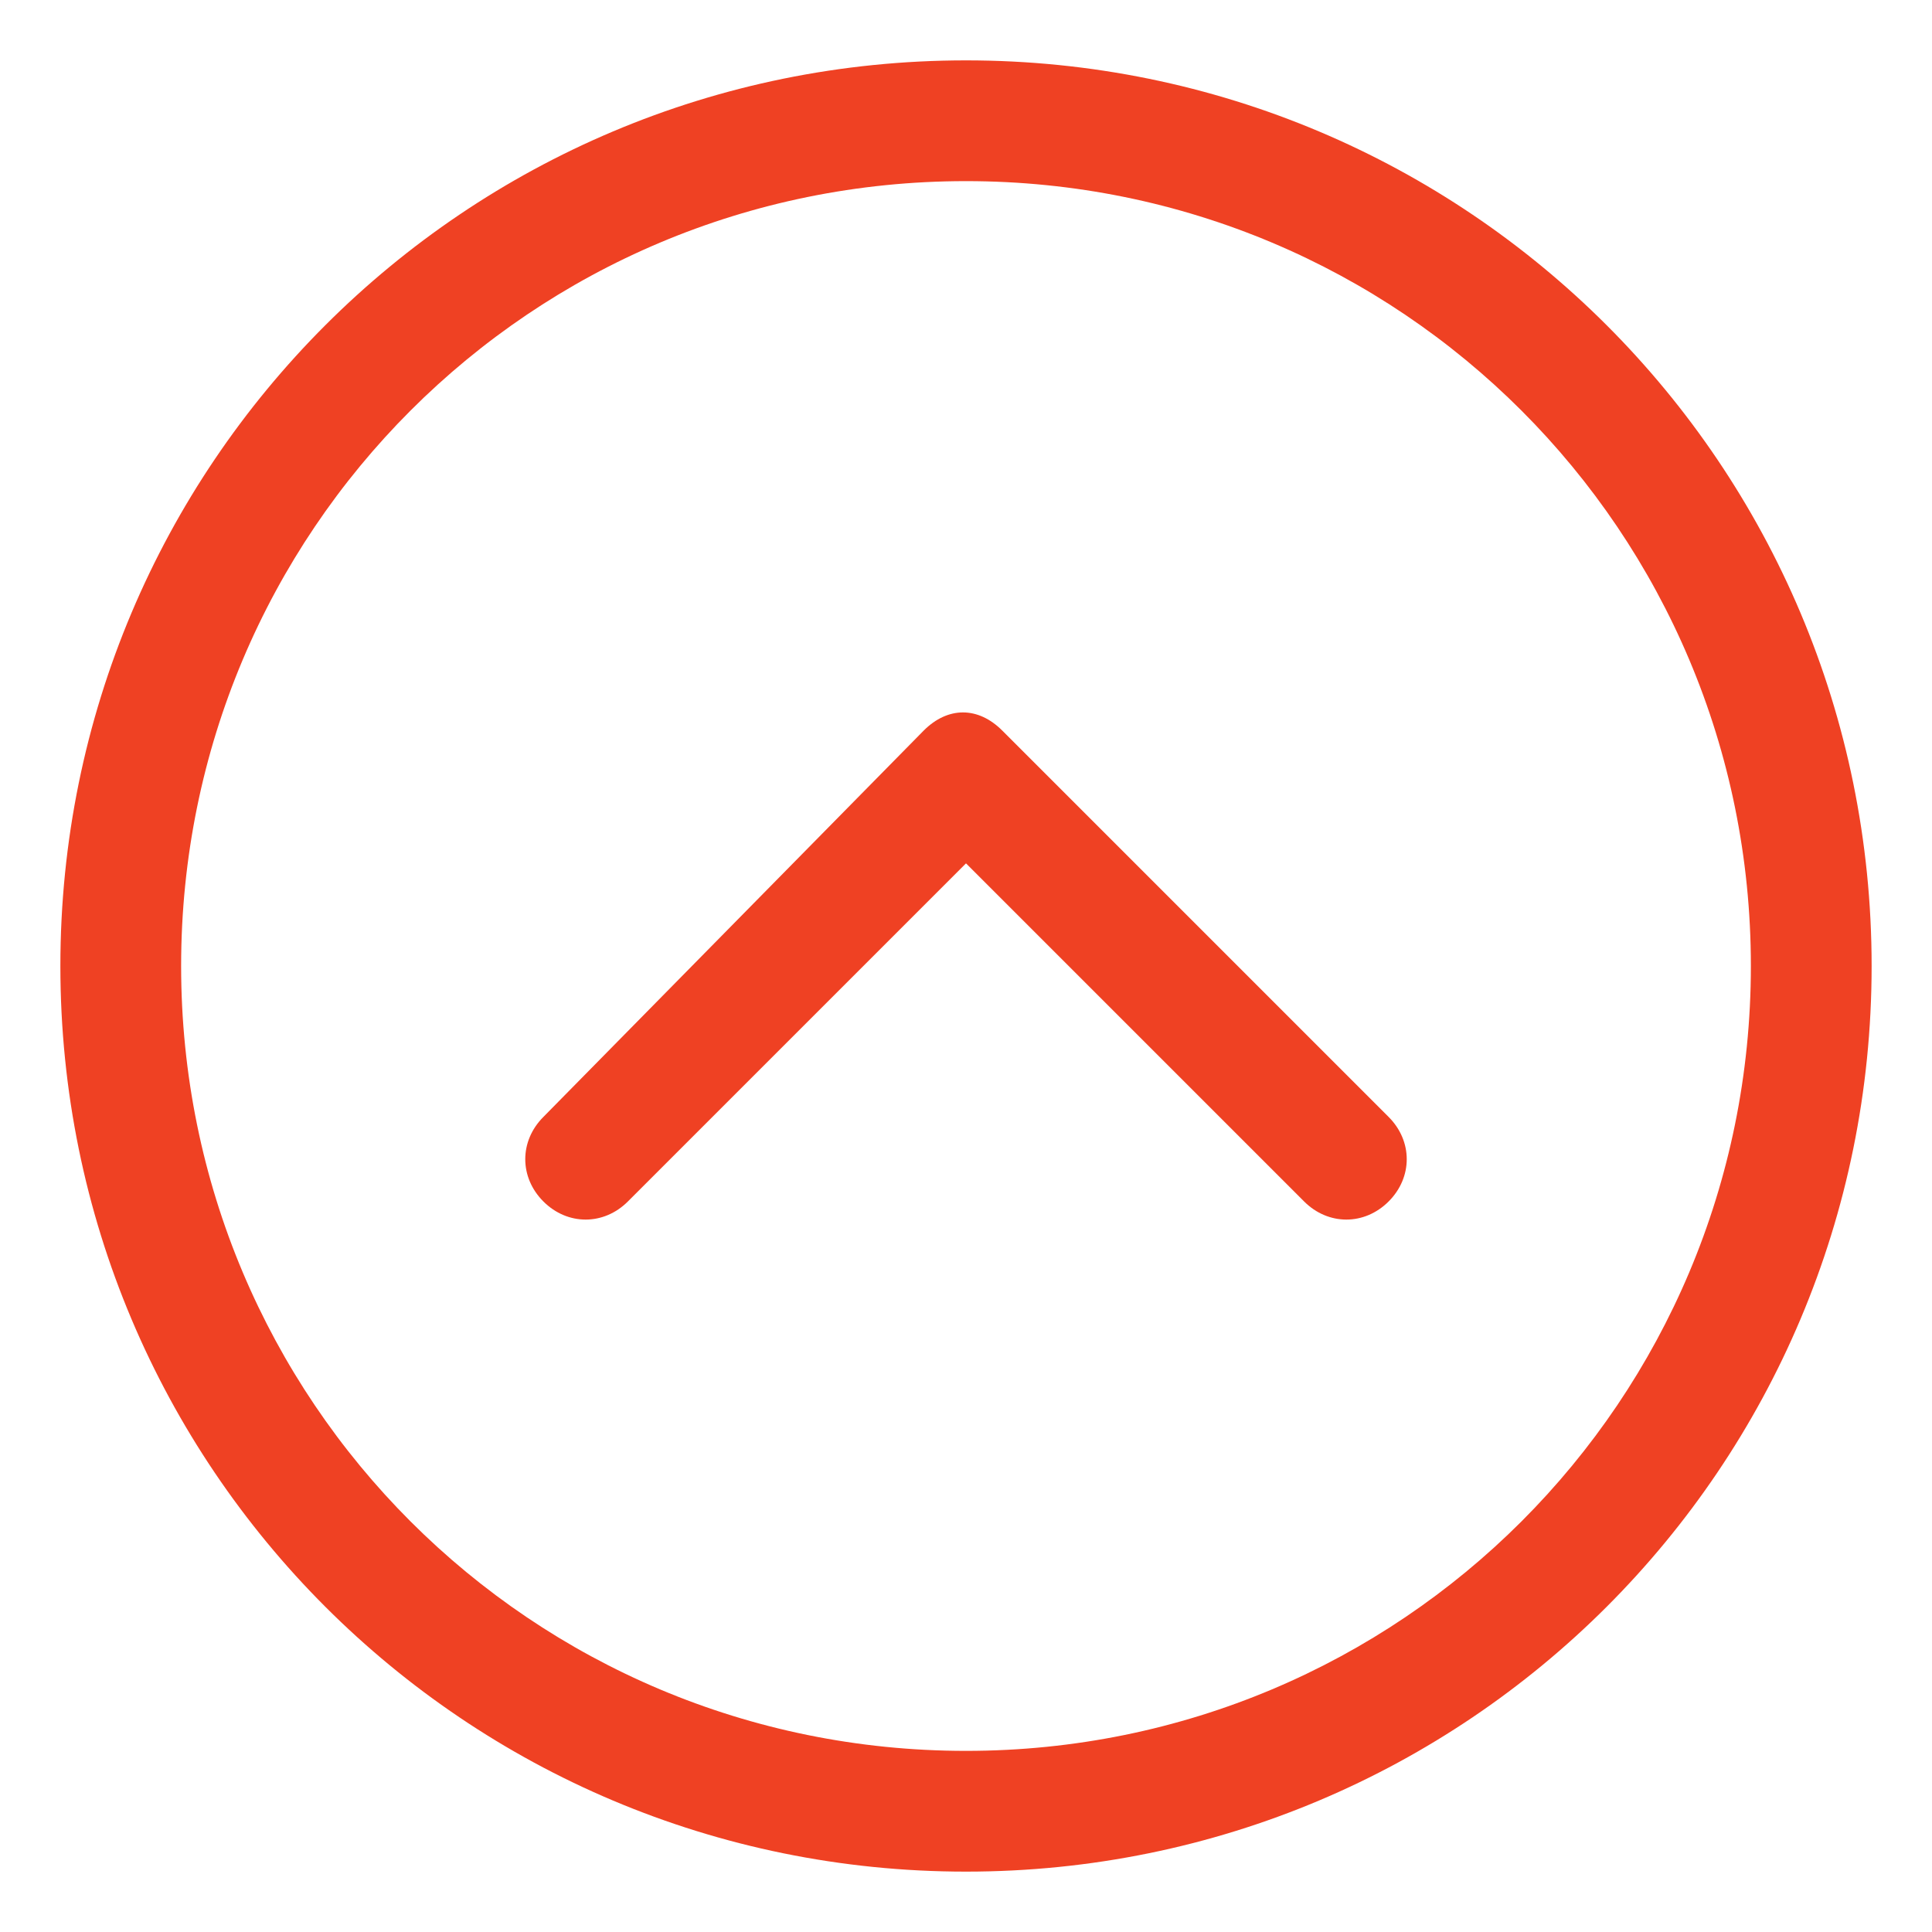 <?xml version="1.0" encoding="utf-8"?>
<!-- Generator: Adobe Illustrator 26.2.1, SVG Export Plug-In . SVG Version: 6.00 Build 0)  -->
<svg version="1.1" id="Layer_1" xmlns="http://www.w3.org/2000/svg" xmlns:xlink="http://www.w3.org/1999/xlink" x="0px" y="0px"
	 viewBox="0 0 32 32" style="enable-background:new 0 0 32 32;" xml:space="preserve">
<style type="text/css">
	.st0{fill:#EF4123;}
</style>
<g id="Layer_2_00000006709715104922084470000010150958732854275761_">
	<path class="st0" d="M1,16C1,7.7,7.7,1,16,1s15,6.7,15,15s-6.7,15-15,15S1,24.3,1,16z M3,16c0,7.2,5.8,13,13,13s13-5.8,13-13
		S23.2,3,16,3S3,8.8,3,16z"/>
	<path class="st0" d="M10.4,19.9l5.6-5.6l5.6,5.6c0.4,0.4,1,0.4,1.4,0l0,0c0.4-0.4,0.4-1,0-1.4l-6.4-6.4c-0.4-0.4-0.9-0.4-1.3,0
		L9,18.5c-0.4,0.4-0.4,1,0,1.4l0,0C9.4,20.3,10,20.3,10.4,19.9z"/>
</g>
</svg>
